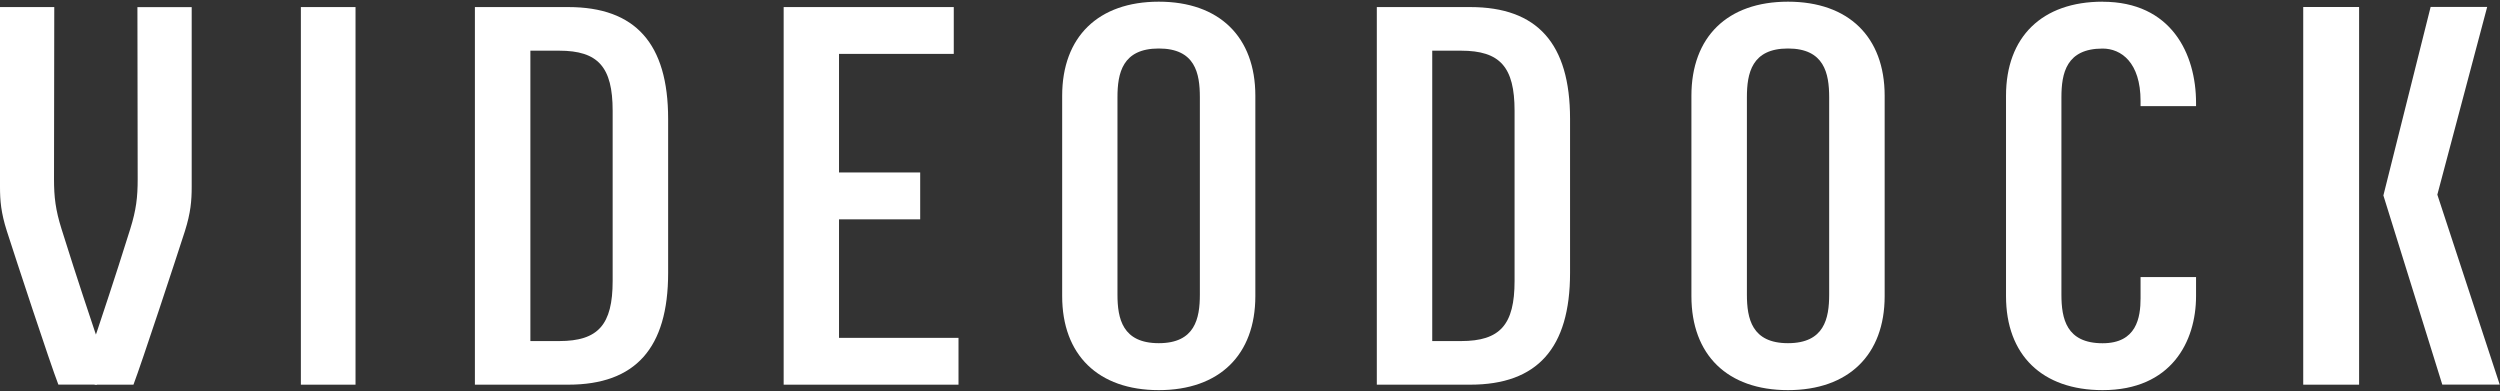 <svg width="1080" height="169" viewBox="0 0 1080 169" fill="none" xmlns="http://www.w3.org/2000/svg">
<rect x="0" y="0" width="1080" height="169" fill="#333333" stroke="none"/>
<g clip-path="url(#clip0_3367_2118)">
<path d="M994.996 166.18H1019.13V3.027H994.996V166.18Z" fill="white"/>
<path d="M1055.06 166.152H1079.88L1052.93 84.091L1074.46 3H1050.03L1029.68 84.202C1029.68 84.202 1029.68 84.341 1029.62 84.452C1029.62 84.507 1029.68 84.562 1029.68 84.618L1055.08 166.181L1055.06 166.152Z" fill="white"/>
<path d="M205.156 166.179H245.484C274.519 166.179 288.635 150.388 288.635 117.918V51.344C288.635 18.846 274.519 3.055 245.484 3.055H205.156V166.179ZM241.554 147.34H229.126V21.894H241.554C258.383 21.894 264.666 28.931 264.666 47.825V121.381C264.666 140.303 258.41 147.34 241.554 147.34Z" fill="white"/>
<path d="M338.512 166.179H414.074V145.956H362.454V94.757H397.523V74.505H362.454V23.279H412.026V3.055H338.539V166.179H338.512Z" fill="white"/>
<path d="M500.599 0.728C474.442 0.728 458.859 15.91 458.859 41.37V127.919C458.859 153.352 474.442 168.534 500.599 168.534C526.755 168.534 542.31 153.325 542.31 127.919V41.37C542.31 15.937 526.728 0.728 500.599 0.728ZM500.599 148.254C484.877 148.254 482.746 137.616 482.746 127.227V42.035C482.746 31.59 484.877 20.952 500.599 20.952C516.321 20.952 518.341 31.618 518.341 42.035V127.227C518.341 137.616 516.237 148.254 500.599 148.254Z" fill="white"/>
<path d="M594.785 166.179H635.14C664.12 166.179 678.264 150.388 678.264 117.918V51.344C678.264 18.846 664.148 3.055 635.14 3.055H594.785V166.179ZM631.155 147.34H618.727V21.894H631.155C648.011 21.894 654.294 28.931 654.294 47.825V121.381C654.294 140.303 648.039 147.34 631.155 147.34Z" fill="white"/>
<path d="M772.404 0.728C746.274 0.728 730.691 15.91 730.691 41.37V127.919C730.691 153.352 746.274 168.534 772.404 168.534C798.534 168.534 814.173 153.325 814.173 127.919V41.37C814.173 15.937 798.557 0.728 772.404 0.728ZM772.404 148.254C756.764 148.254 754.661 137.616 754.661 127.227V42.035C754.661 31.59 756.764 20.952 772.404 20.952C788.04 20.952 790.204 31.618 790.204 42.035V127.227C790.204 137.616 788.095 148.254 772.404 148.254Z" fill="white"/>
<path d="M40.906 166.18H57.651C61.25 156.733 76.141 111.463 79.877 99.855C82.396 91.876 82.811 86.64 82.811 80.766V3.083H59.367C59.367 15.522 59.478 71.32 59.478 77.359C59.478 85.255 58.842 90.657 56.267 98.914C53.97 106.255 49.68 119.914 41.847 143.351C40.795 146.482 39.66 149.446 39.66 149.446" fill="white"/>
<path d="M43.179 149.418C43.179 149.418 42.044 146.454 41.02 143.323C33.159 119.885 28.869 106.227 26.572 98.885C23.997 90.657 23.333 85.227 23.333 77.331C23.333 71.263 23.416 15.494 23.444 3.055H0V80.739C0 86.612 0.415 91.848 2.962 99.827C6.698 111.463 21.562 156.704 25.215 166.152H41.906" fill="white"/>
<path d="M129.977 166.179H153.586V3.055H129.977V166.179Z" fill="white"/>
<path d="M908.331 0.728C882.174 0.728 866.598 15.91 866.598 41.37V127.919C866.598 153.352 882.174 168.534 908.331 168.534C938.033 168.534 948.692 147.534 948.692 127.919V119.691H924.723V128.834C924.723 137.201 923.005 148.283 908.331 148.283C892.637 148.283 890.535 137.644 890.535 127.254V42.063C890.535 31.618 892.637 20.98 908.331 20.98C916.307 20.98 924.723 26.936 924.723 43.642V45.858H948.692V44.418C948.692 23.307 938.033 0.755 908.331 0.755V0.728Z" fill="white"/>
</g>
<defs>
<clipPath id="clip0_3367_2118">
<rect width="1080" height="168" fill="white" transform="translate(0 0.728)"/>
</clipPath>
</defs>
</svg>
